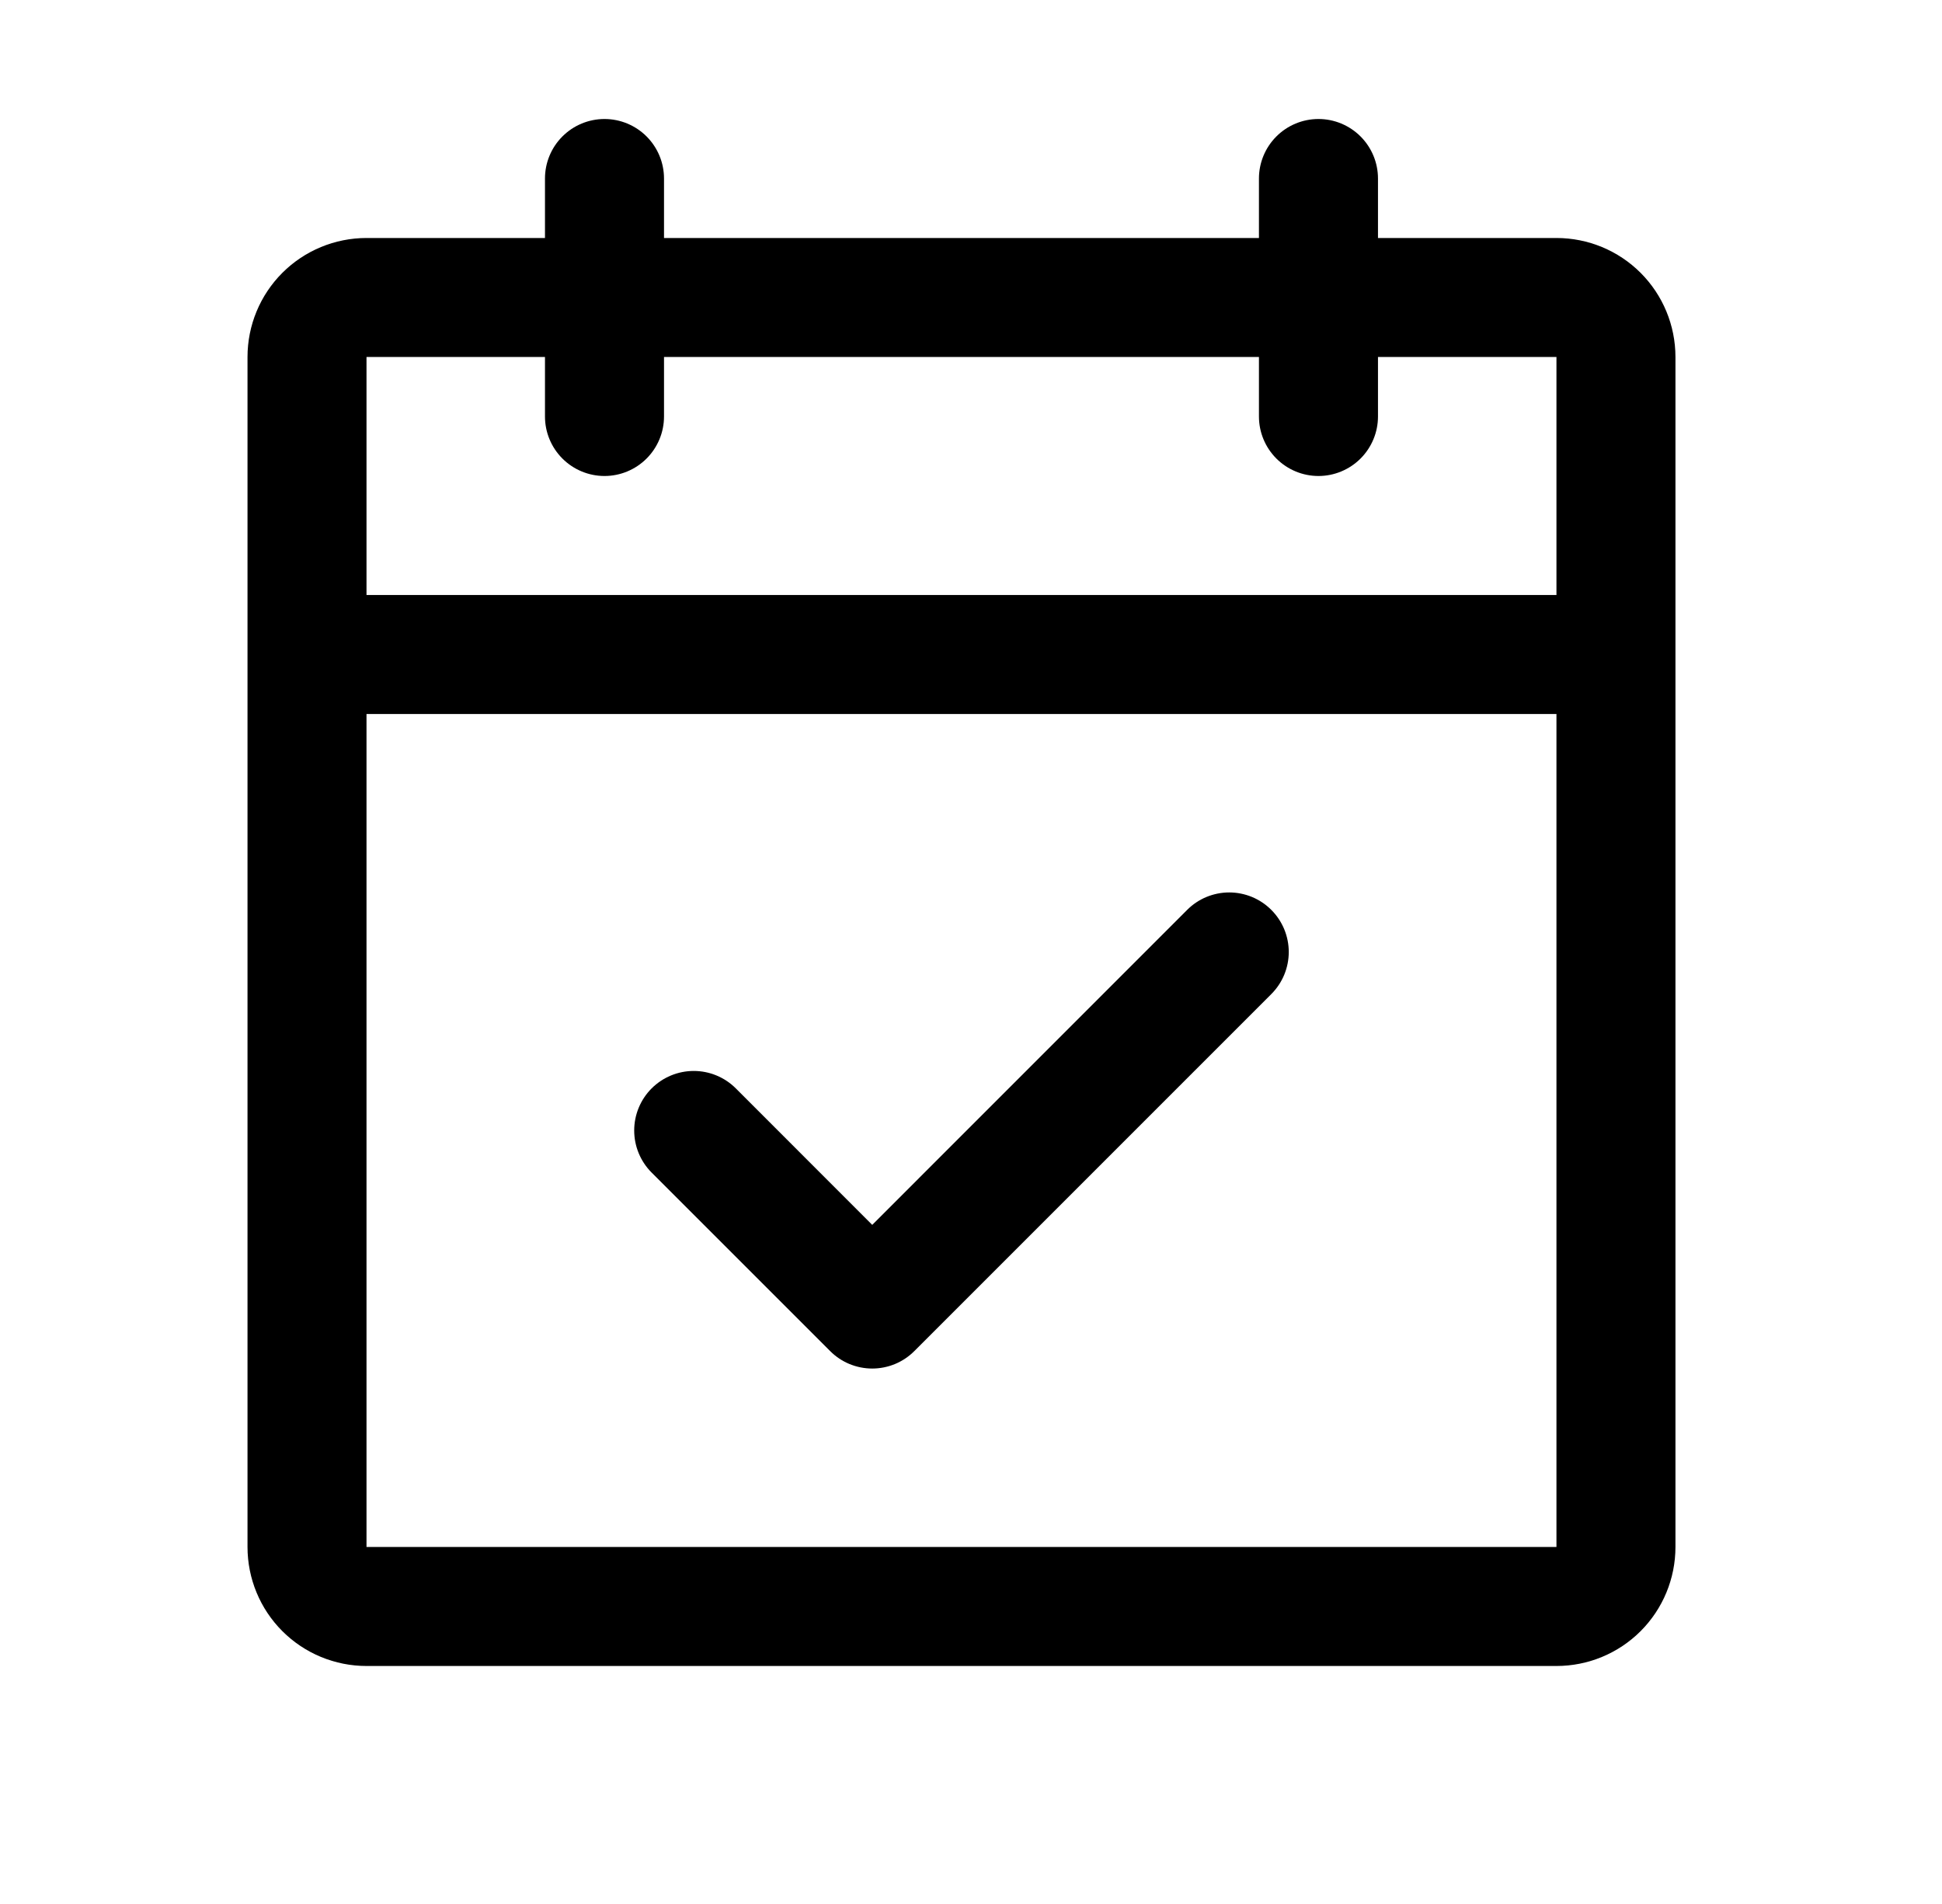 <svg width="51" height="50" viewBox="0 0 51 50" fill="none" xmlns="http://www.w3.org/2000/svg">
<path d="M40.875 6.25H36.188V4.688C36.188 4.273 36.023 3.876 35.73 3.583C35.437 3.29 35.039 3.125 34.625 3.125C34.211 3.125 33.813 3.29 33.52 3.583C33.227 3.876 33.062 4.273 33.062 4.688V6.25H17.438V4.688C17.438 4.273 17.273 3.876 16.98 3.583C16.687 3.29 16.289 3.125 15.875 3.125C15.461 3.125 15.063 3.29 14.77 3.583C14.477 3.876 14.312 4.273 14.312 4.688V6.25H9.625C8.796 6.25 8.001 6.579 7.415 7.165C6.829 7.751 6.5 8.546 6.5 9.375V40.625C6.5 41.454 6.829 42.249 7.415 42.835C8.001 43.421 8.796 43.75 9.625 43.75H40.875C41.704 43.75 42.499 43.421 43.085 42.835C43.671 42.249 44 41.454 44 40.625V9.375C44 8.546 43.671 7.751 43.085 7.165C42.499 6.579 41.704 6.25 40.875 6.25ZM14.312 9.375V10.938C14.312 11.352 14.477 11.749 14.77 12.042C15.063 12.335 15.461 12.5 15.875 12.5C16.289 12.5 16.687 12.335 16.98 12.042C17.273 11.749 17.438 11.352 17.438 10.938V9.375H33.062V10.938C33.062 11.352 33.227 11.749 33.52 12.042C33.813 12.335 34.211 12.5 34.625 12.5C35.039 12.5 35.437 12.335 35.73 12.042C36.023 11.749 36.188 11.352 36.188 10.938V9.375H40.875V15.625H9.625V9.375H14.312ZM40.875 40.625H9.625V18.75H40.875V40.625ZM33.387 23.895C33.532 24.04 33.647 24.212 33.726 24.402C33.804 24.591 33.845 24.795 33.845 25C33.845 25.205 33.804 25.409 33.726 25.598C33.647 25.788 33.532 25.96 33.387 26.105L24.012 35.48C23.867 35.626 23.694 35.741 23.505 35.82C23.315 35.898 23.112 35.939 22.906 35.939C22.701 35.939 22.498 35.898 22.308 35.82C22.118 35.741 21.946 35.626 21.801 35.48L17.113 30.793C16.82 30.5 16.655 30.102 16.655 29.688C16.655 29.273 16.82 28.875 17.113 28.582C17.407 28.289 17.804 28.124 18.219 28.124C18.633 28.124 19.031 28.289 19.324 28.582L22.906 32.166L31.176 23.895C31.321 23.749 31.493 23.634 31.683 23.555C31.873 23.477 32.076 23.436 32.281 23.436C32.487 23.436 32.69 23.477 32.88 23.555C33.069 23.634 33.242 23.749 33.387 23.895Z" fill="black"/>
</svg>
